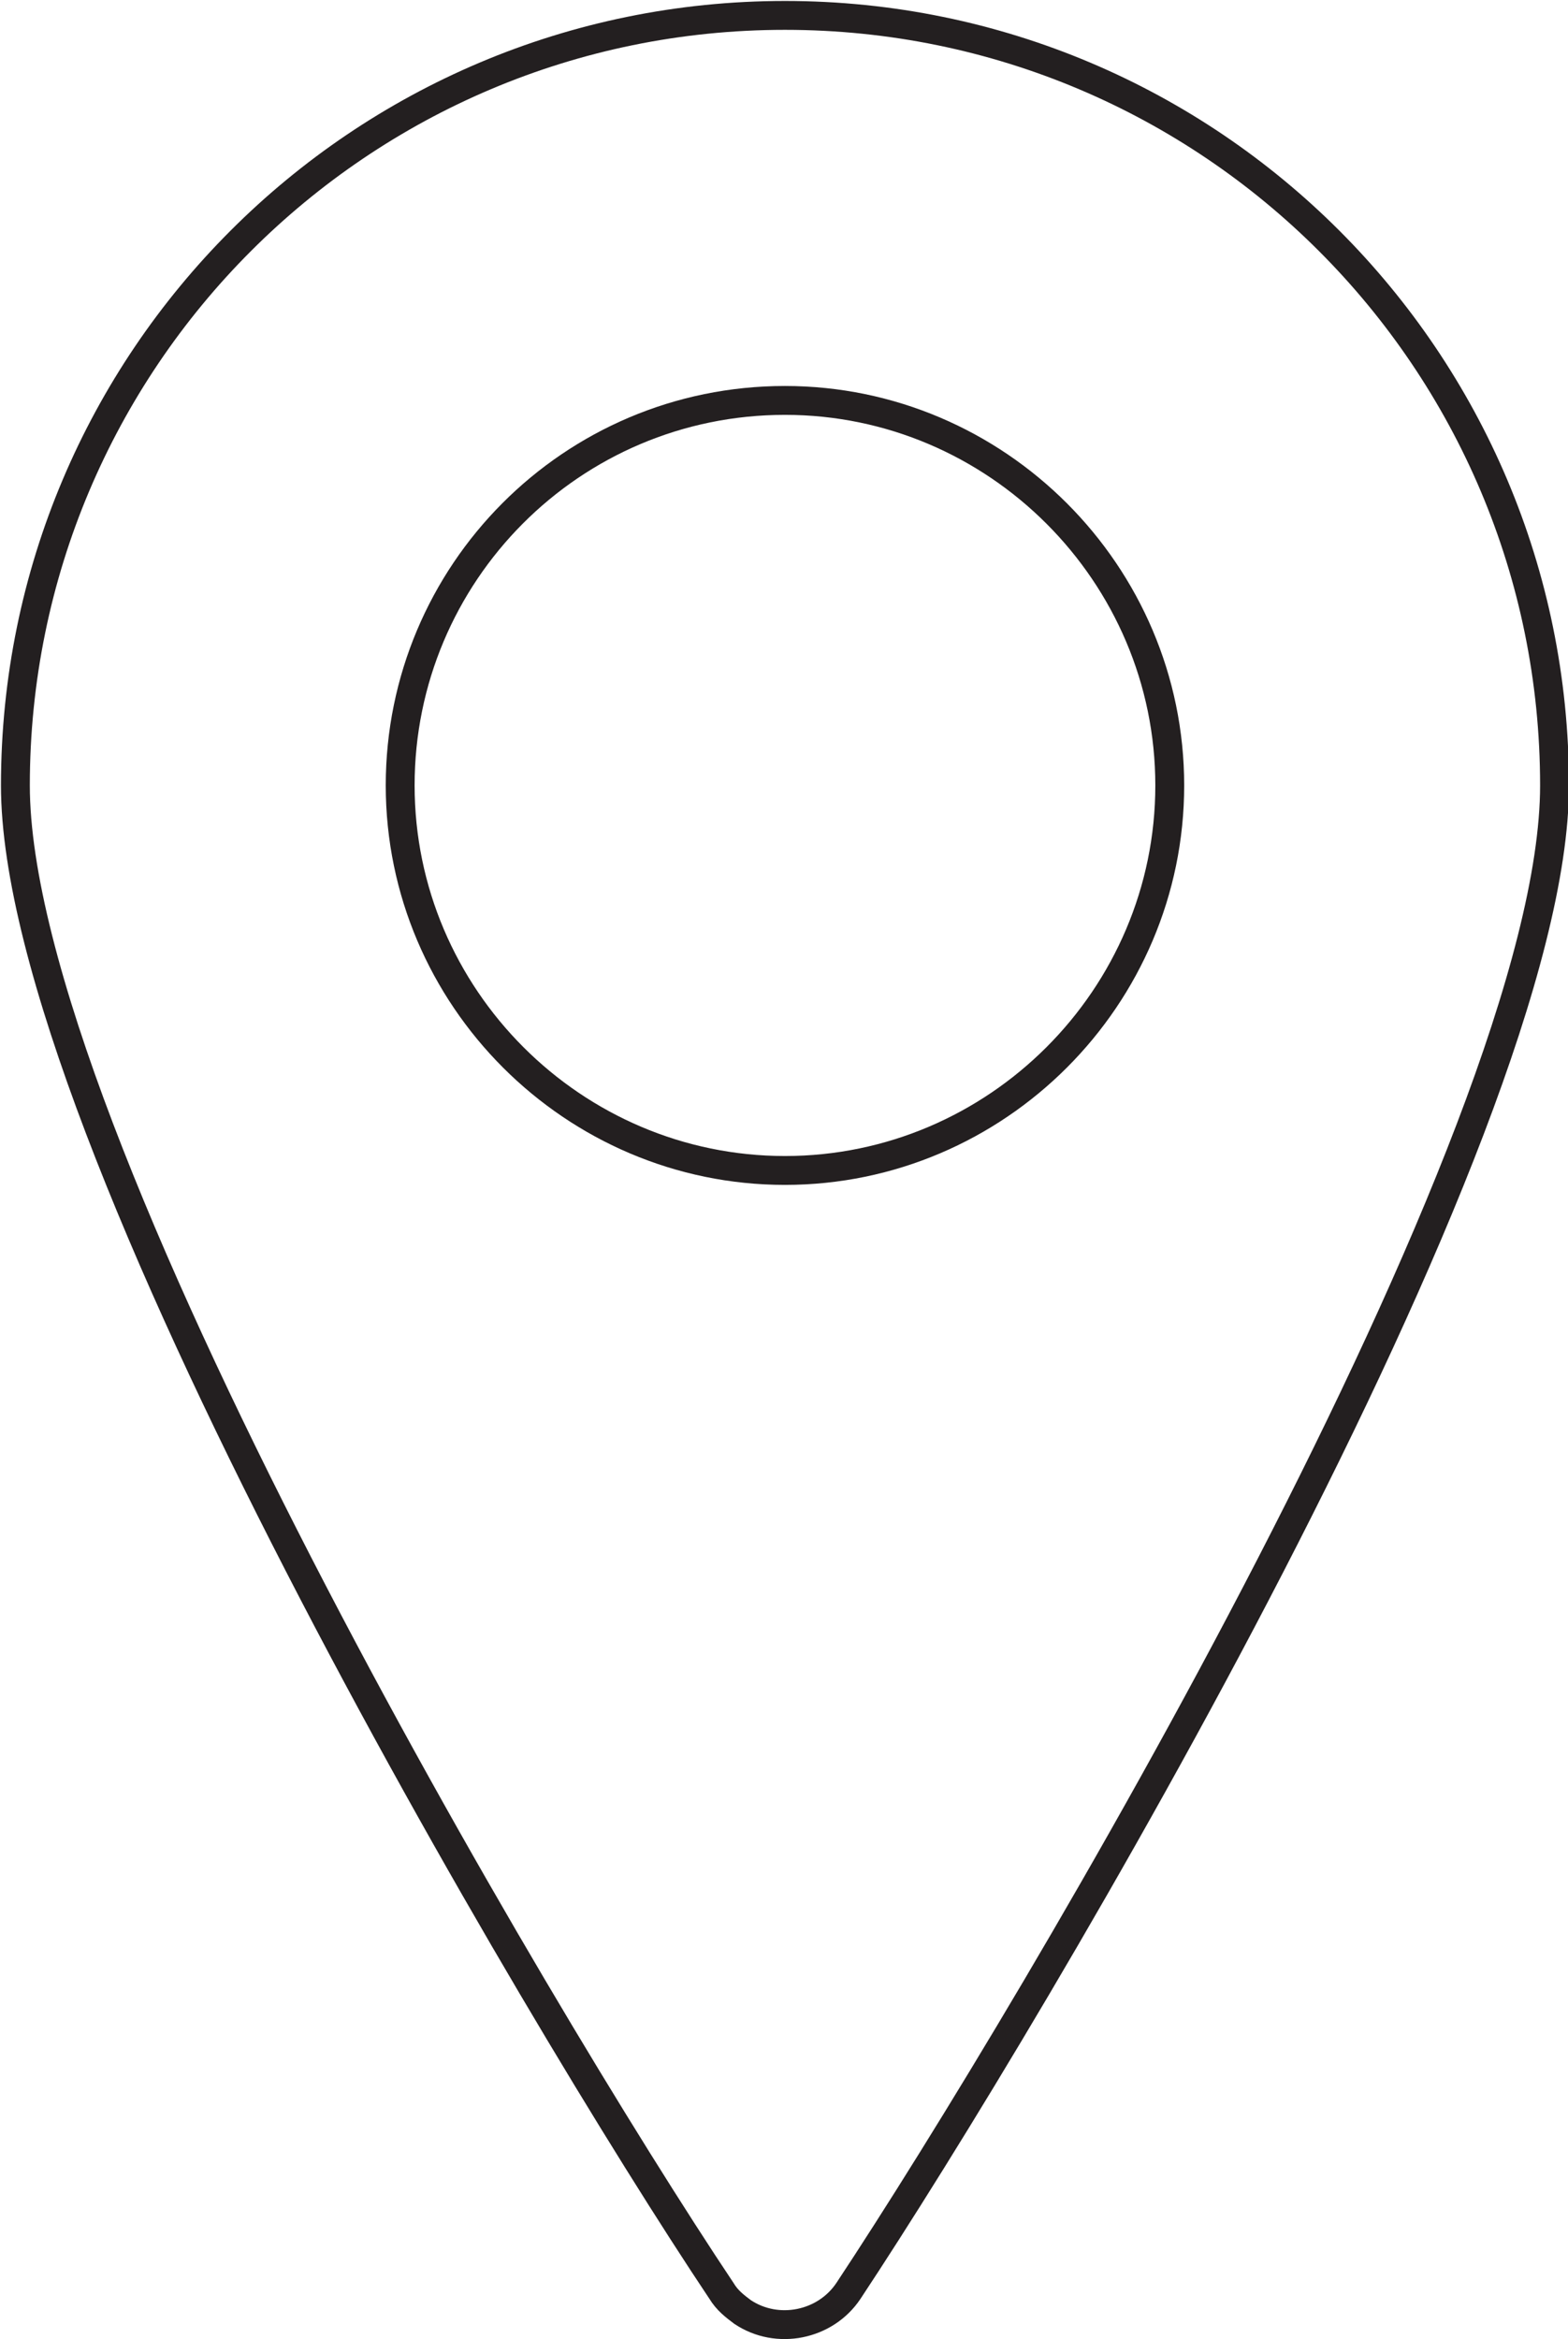 <?xml version="1.0" encoding="utf-8"?>
<!-- Generator: Adobe Illustrator 27.4.1, SVG Export Plug-In . SVG Version: 6.00 Build 0)  -->
<svg version="1.1" id="Layer_1" xmlns="http://www.w3.org/2000/svg" xmlns:xlink="http://www.w3.org/1999/xlink" x="0px" y="0px"
	 viewBox="0 0 81.5 121.5" style="enable-background:new 0 0 81.5 121.5;" xml:space="preserve">
<style type="text/css">
	.st0{fill:none;stroke:#231F20;stroke-width:1.5;stroke-linecap:round;stroke-linejoin:round;}
</style>
<g id="Layer_2_00000018238364910804503900000005886523503337729665_">
	<g id="Layer_1-2">
		<g id="Calque_2">
			<g id="Lieu">
				<path class="st0" d="M40.8,20.8c11,0,20,9,20,20s-9,20-20,20s-20-9-20-20S29.7,20.8,40.8,20.8z"/>
				<path class="st0" d="M40.8,0.8c22.1,0,40,17.9,40,40c0,18.2-27.1,63.7-36.7,78.2c-1.2,1.8-3.7,2.3-5.5,1.1
					c-0.4-0.3-0.8-0.6-1.1-1.1C27.8,104.5,0.8,58.9,0.8,40.8C0.8,18.7,18.7,0.8,40.8,0.8z"/>
			</g>
		</g>
	</g>
</g>
</svg>
